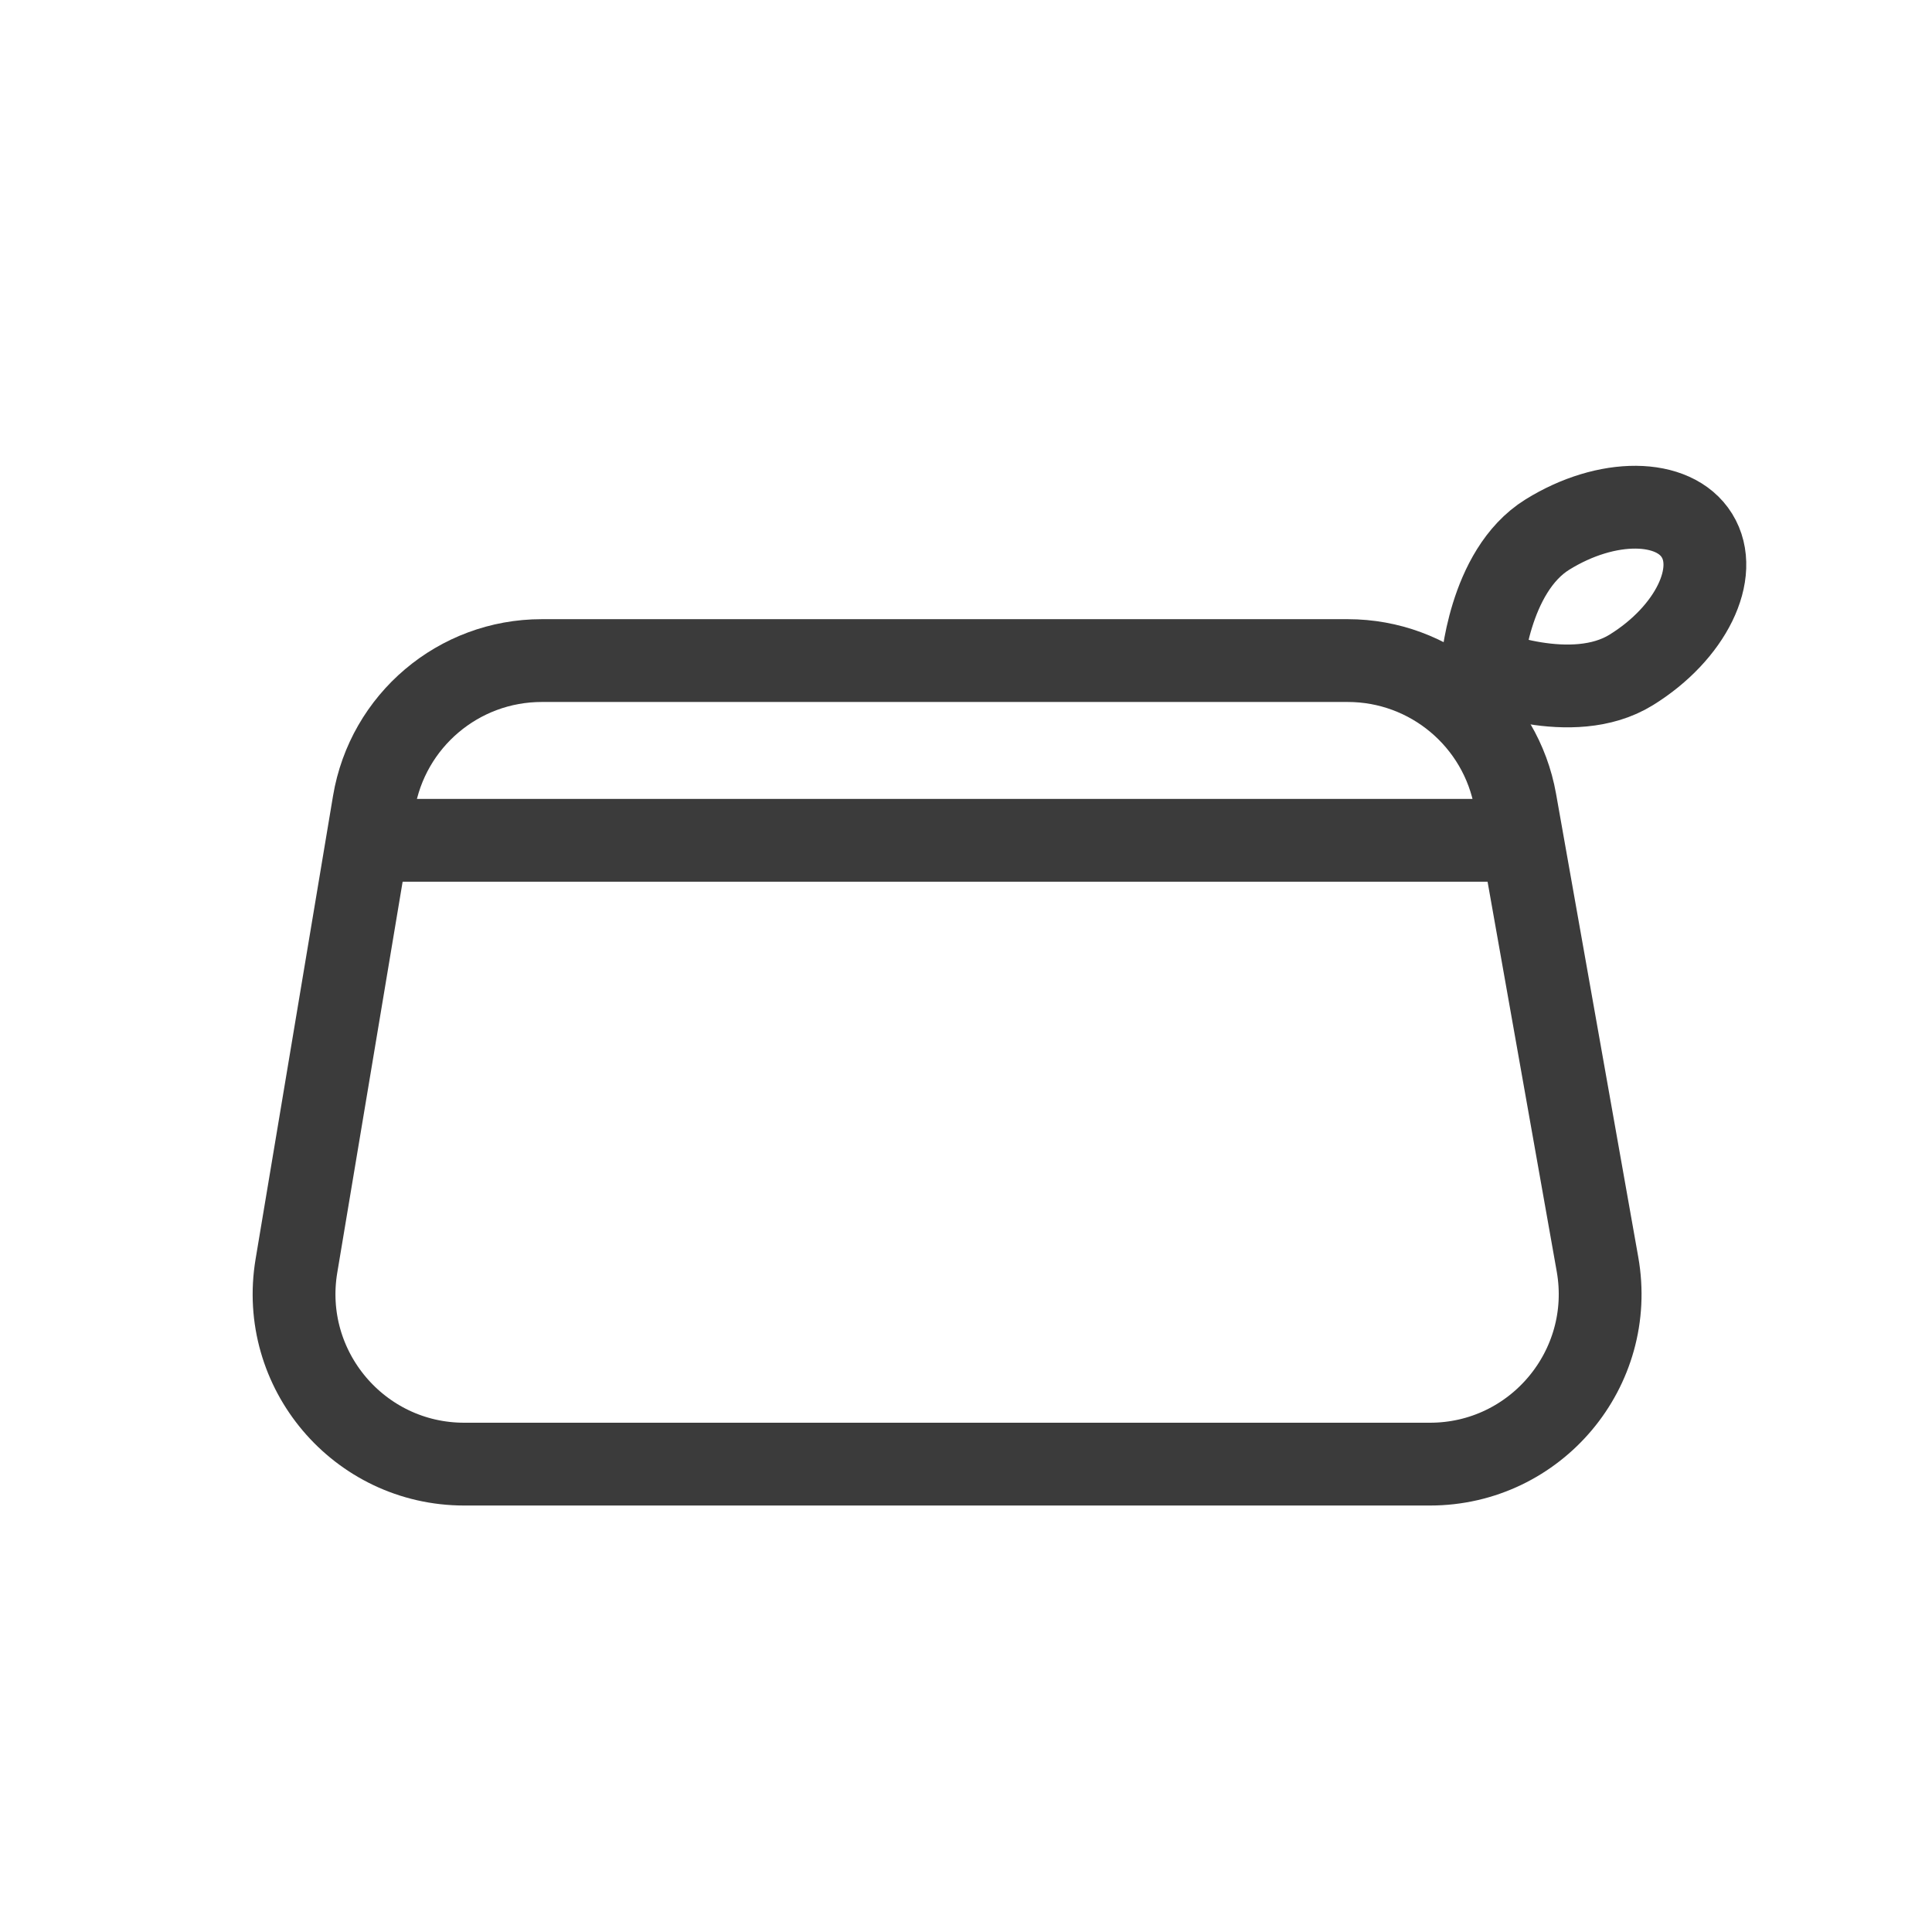 <svg xmlns="http://www.w3.org/2000/svg" fill="none" viewBox="0 0 35 35" height="35" width="35">
<path stroke-width="1.5" stroke="#3B3B3B" d="M6.773 14.541C7.022 13.056 8.307 11.967 9.813 11.967H24.416C25.91 11.967 27.189 13.039 27.451 14.511L28.94 22.903C29.275 24.791 27.823 26.524 25.905 26.524H8.41C6.505 26.524 5.056 24.812 5.37 22.933L6.773 14.541Z"></path>
<path stroke-width="1.5" stroke="#3B3B3B" d="M6.619 15.223H27.724"></path>
<path stroke-width="1.5" stroke="#3B3B3B" d="M29.553 12.135C28.478 12.802 26.846 12.116 26.846 12.116C26.846 12.116 26.959 10.349 28.034 9.683C29.11 9.016 30.323 9.025 30.742 9.702C31.162 10.38 30.629 11.469 29.553 12.135Z"></path>
</svg>
